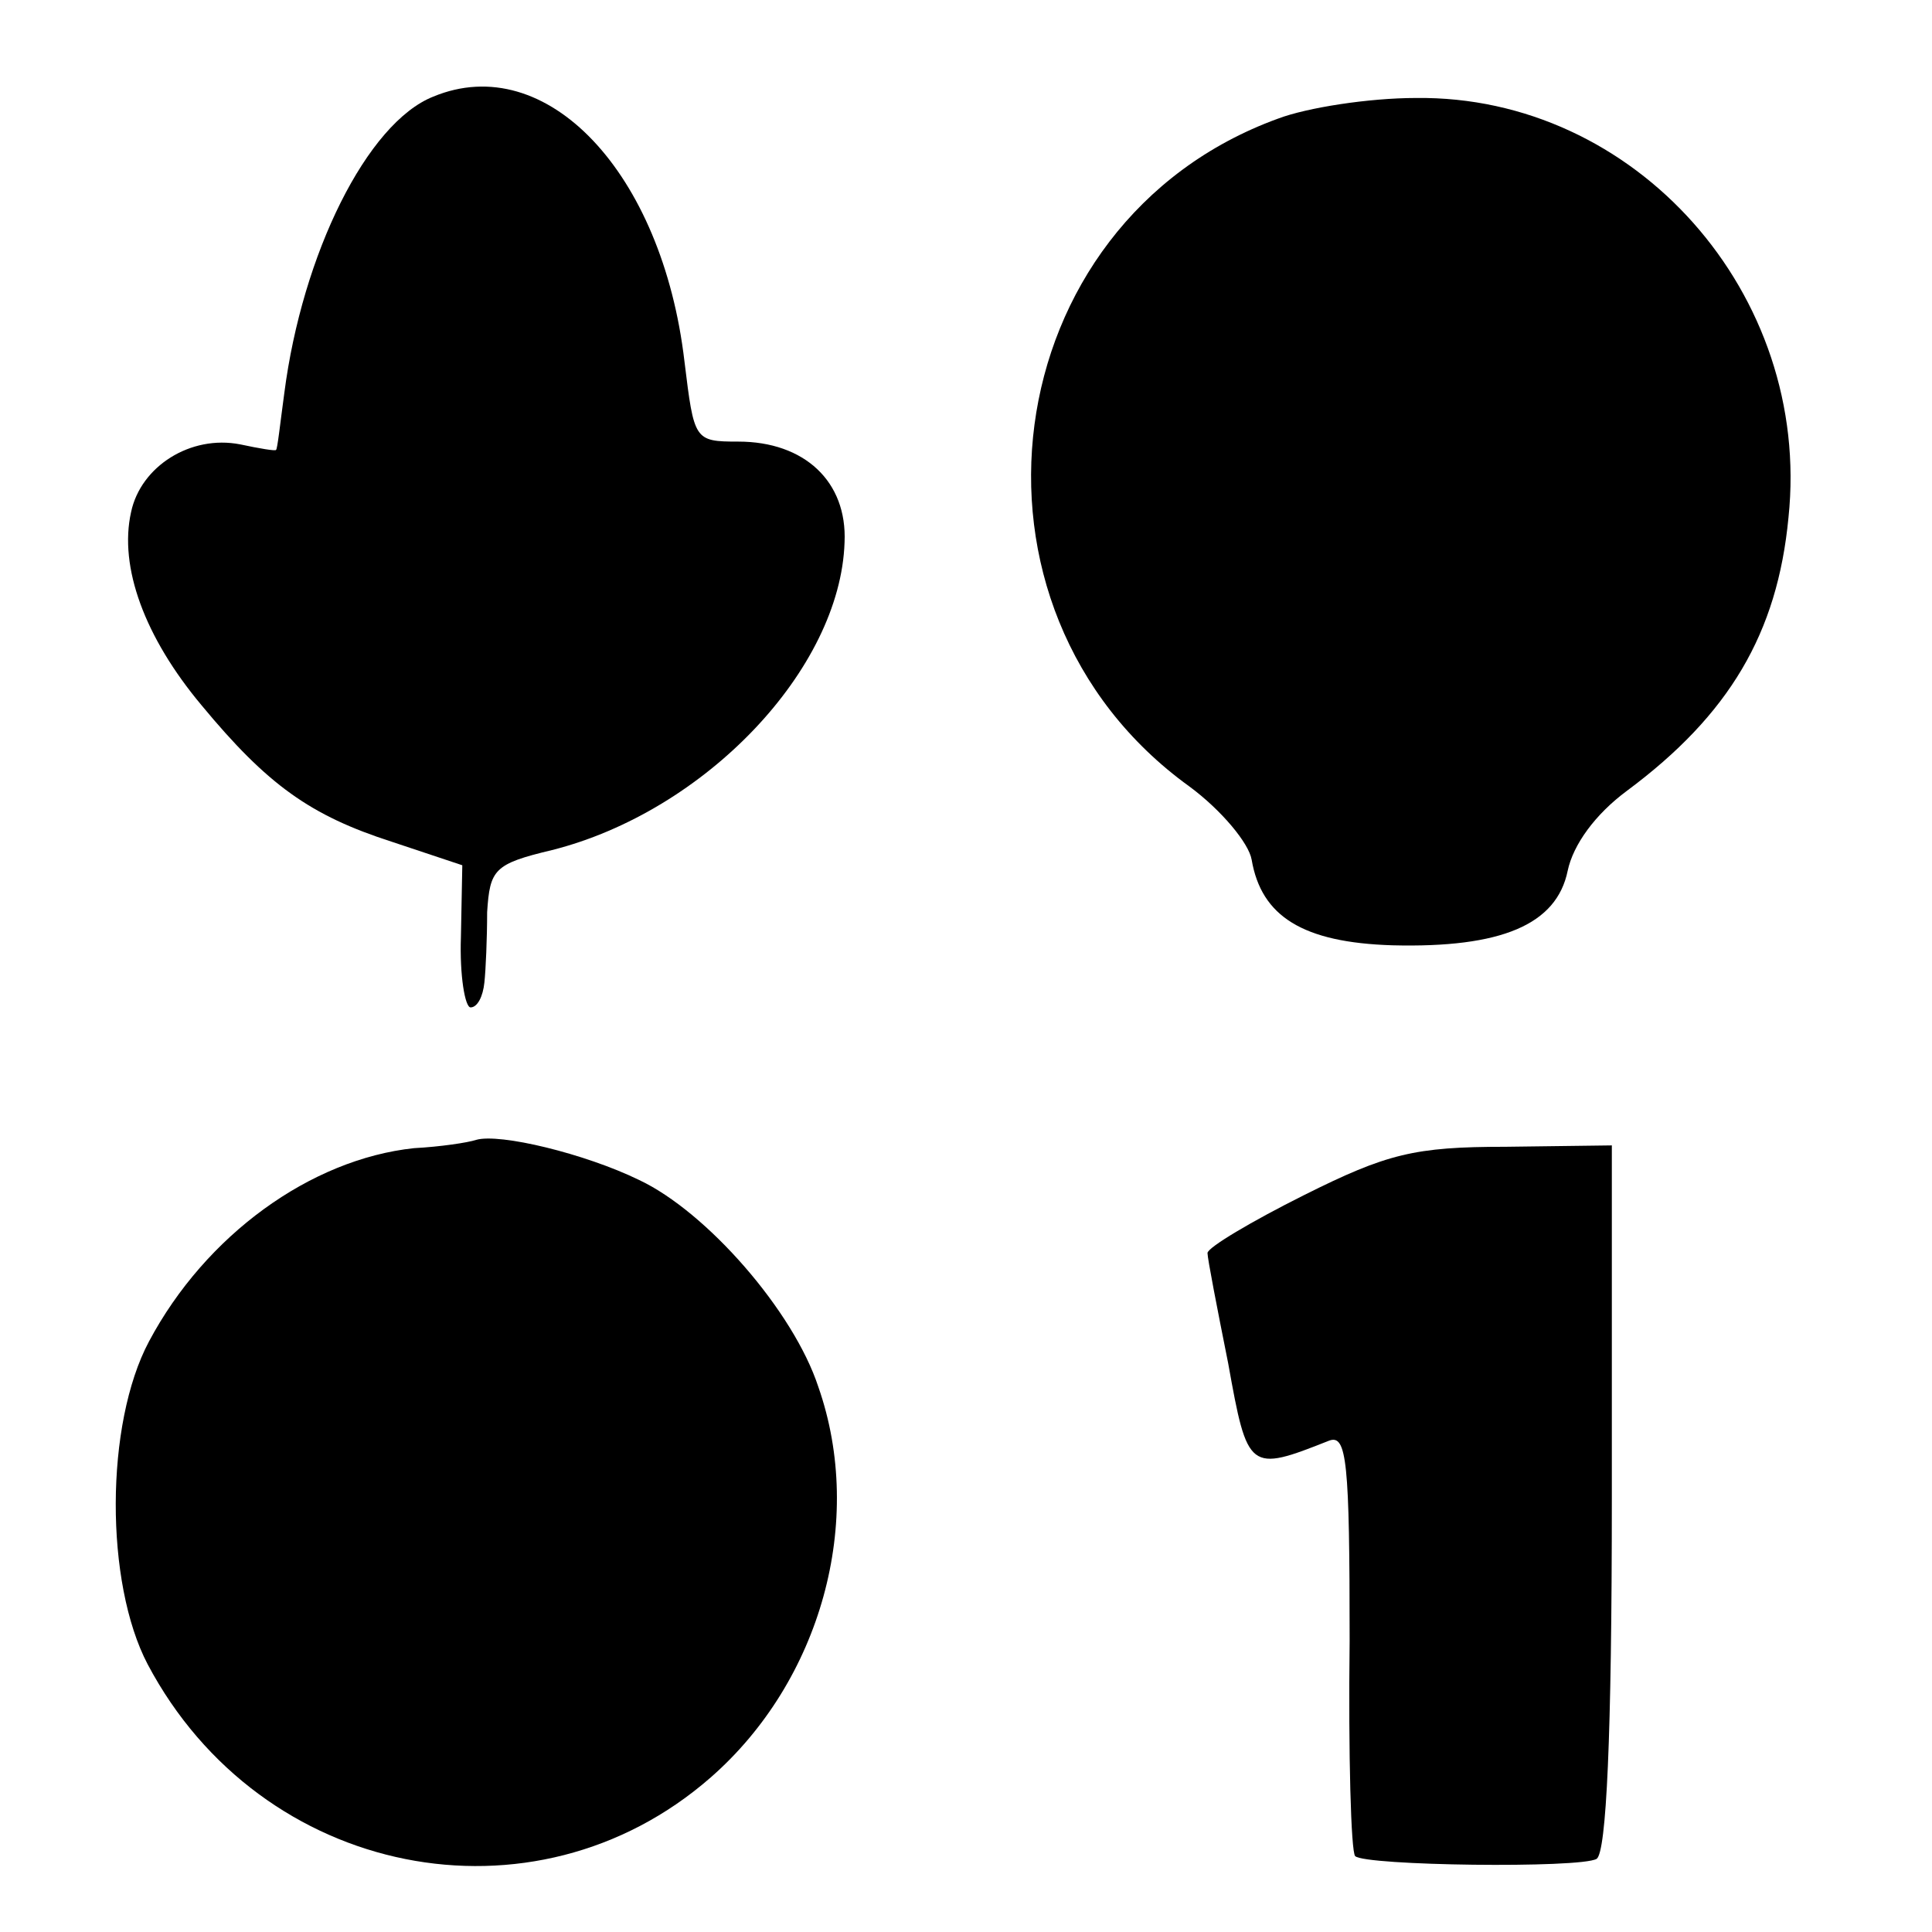 <?xml version="1.0" standalone="no"?>
<!DOCTYPE svg PUBLIC "-//W3C//DTD SVG 20010904//EN"
 "http://www.w3.org/TR/2001/REC-SVG-20010904/DTD/svg10.dtd">
<svg version="1.0" xmlns="http://www.w3.org/2000/svg"
 width="140pt" height="140pt" viewBox="0 0 140 140"
 preserveAspectRatio="xMidYMid meet">
<g transform="translate(0,140) scale(0.1,-0.1)"
fill="#000000" stroke="none">
<path d="M314 1330 c-48 -19 -95 -114 -108 -215 -3 -22 -5 -41 -6 -41 0 -1
-12 1 -26 4 -36 7 -72 -16 -79 -49 -9 -40 10 -91 51 -140 48 -58 79 -80 138
-99 l51 -17 -1 -52 c-1 -28 3 -51 7 -51 5 0 9 8 10 18 1 9 2 32 2 51 2 31 5
35 47 45 111 28 209 131 212 223 2 44 -29 73 -77 73 -32 0 -32 1 -39 58 -16
137 -100 226 -182 192z"/>
<path d="M926 1314 c-206 -75 -243 -355 -64 -484 23 -17 43 -41 45 -53 7 -41
37 -60 102 -62 79 -2 119 15 127 54 4 19 20 41 43 58 74 55 109 114 117 198
17 162 -111 306 -270 304 -34 0 -79 -7 -100 -15z"/>
<path d="M345 574 c-6 -2 -26 -5 -45 -6 -75 -8 -151 -63 -192 -140 -32 -60
-32 -175 -1 -234 82 -155 280 -194 408 -82 80 70 112 186 78 283 -18 55 -81
127 -130 150 -39 19 -101 34 -118 29z"/>
<path d="M945 534 c-38 -19 -70 -38 -70 -42 0 -4 7 -40 15 -80 14 -78 15 -79
73 -56 13 5 15 -15 15 -145 -1 -83 1 -153 4 -156 7 -7 163 -9 175 -2 7 5 11
87 11 262 l0 255 -77 -1 c-66 0 -86 -5 -146 -35z"/>
</g>
</svg>
